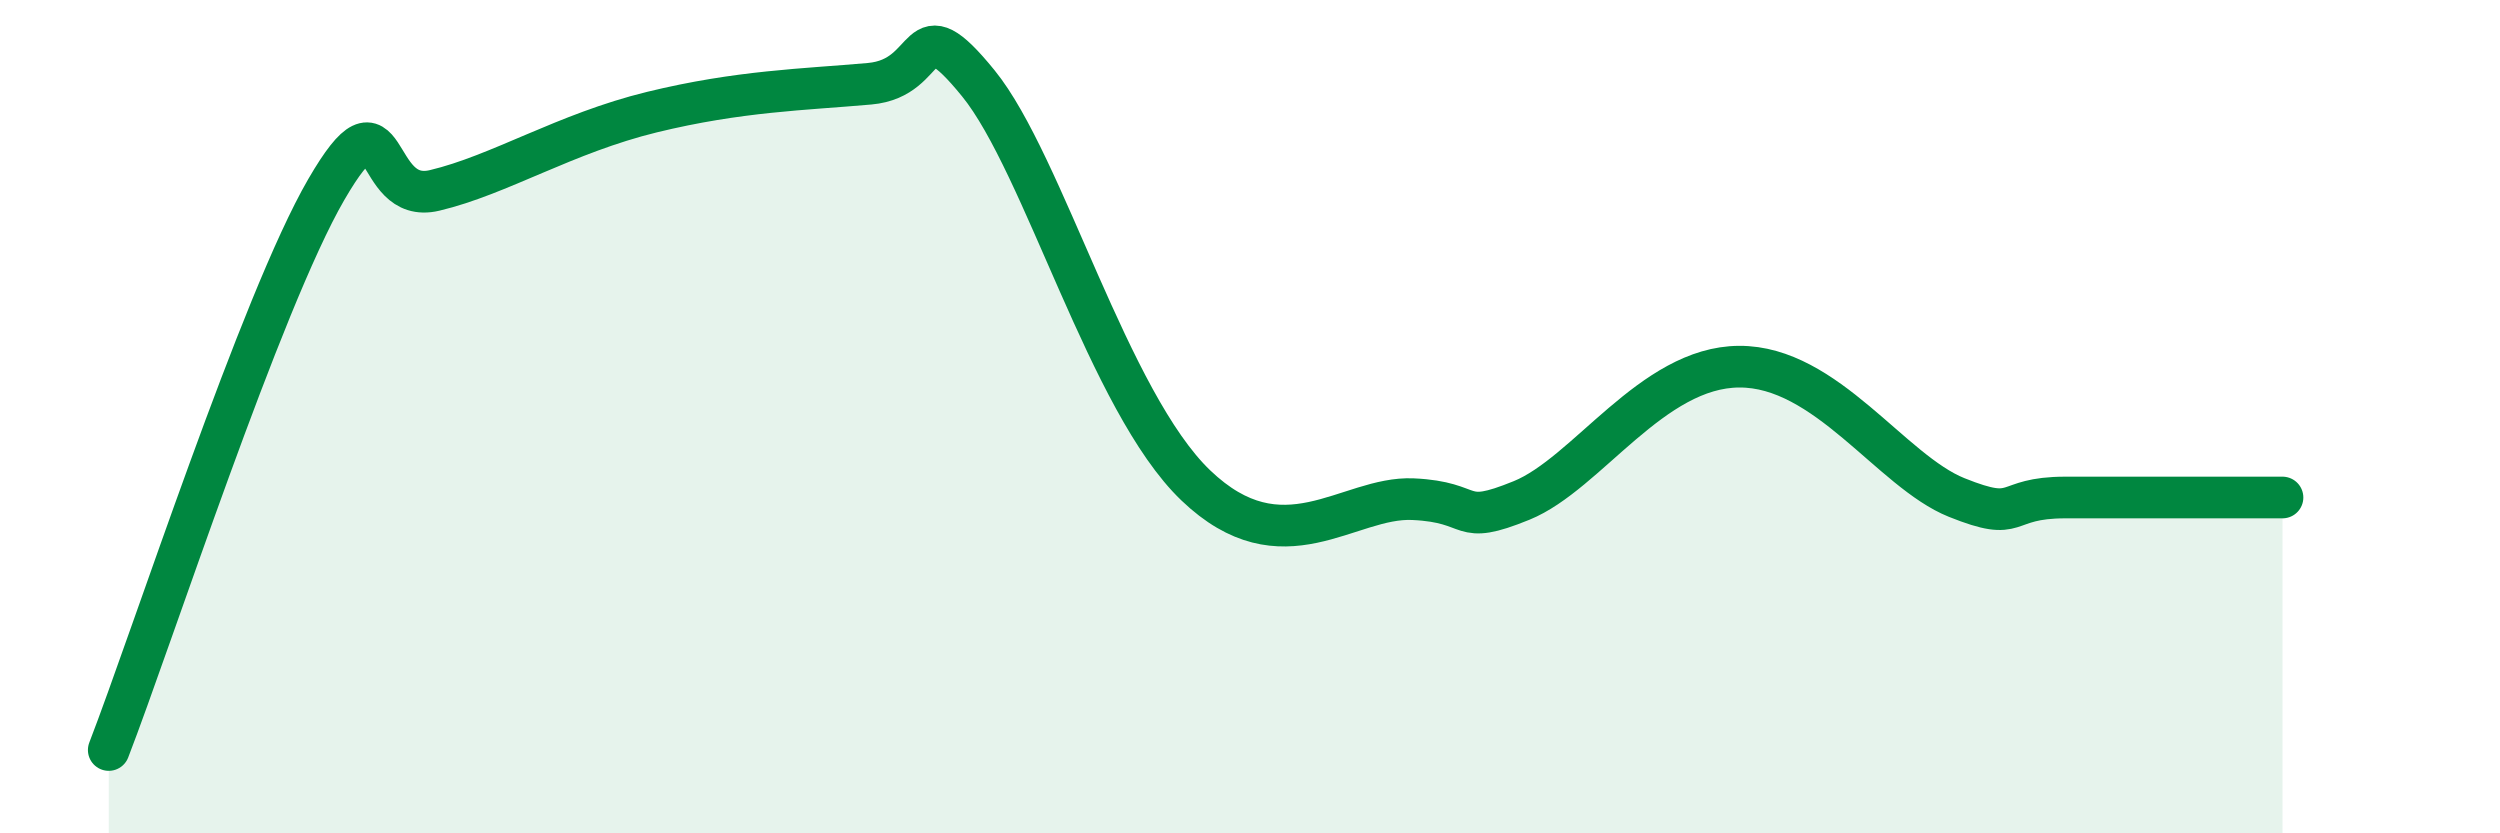 
    <svg width="60" height="20" viewBox="0 0 60 20" xmlns="http://www.w3.org/2000/svg">
      <path
        d="M 2.61,18 C 3.65,15.31 6.27,7.24 7.83,4.55 C 9.39,1.86 8.87,4.94 10.43,4.57 C 11.99,4.2 13.56,3.2 15.65,2.69 C 17.74,2.18 19.3,2.15 20.87,2.01 C 22.44,1.87 21.91,0.07 23.48,2 C 25.05,3.93 26.61,9.65 28.7,11.65 C 30.79,13.65 32.35,11.91 33.91,11.98 C 35.47,12.05 34.95,12.65 36.52,12.01 C 38.09,11.37 39.65,8.81 41.74,8.8 C 43.83,8.79 45.39,11.31 46.96,11.94 C 48.53,12.57 48.01,11.94 49.57,11.94 C 51.13,11.94 53.74,11.94 54.78,11.94L54.78 20L2.61 20Z"
        fill="#008740"
        opacity="0.1"
        stroke-linecap="round"
        stroke-linejoin="round"
      />
      <path
        d="M 2.61,18 C 3.65,15.31 6.27,7.24 7.83,4.55 C 9.39,1.86 8.87,4.94 10.43,4.57 C 11.99,4.2 13.56,3.2 15.65,2.69 C 17.74,2.18 19.3,2.15 20.87,2.01 C 22.44,1.87 21.91,0.07 23.48,2 C 25.05,3.93 26.61,9.65 28.7,11.65 C 30.79,13.65 32.35,11.91 33.91,11.98 C 35.47,12.05 34.95,12.65 36.52,12.01 C 38.09,11.37 39.65,8.81 41.74,8.8 C 43.83,8.79 45.39,11.31 46.96,11.94 C 48.53,12.57 48.01,11.94 49.57,11.94 C 51.13,11.94 53.74,11.94 54.78,11.94"
        stroke="#008740"
        stroke-width="1"
        fill="none"
        stroke-linecap="round"
        stroke-linejoin="round"
      />
    </svg>
  